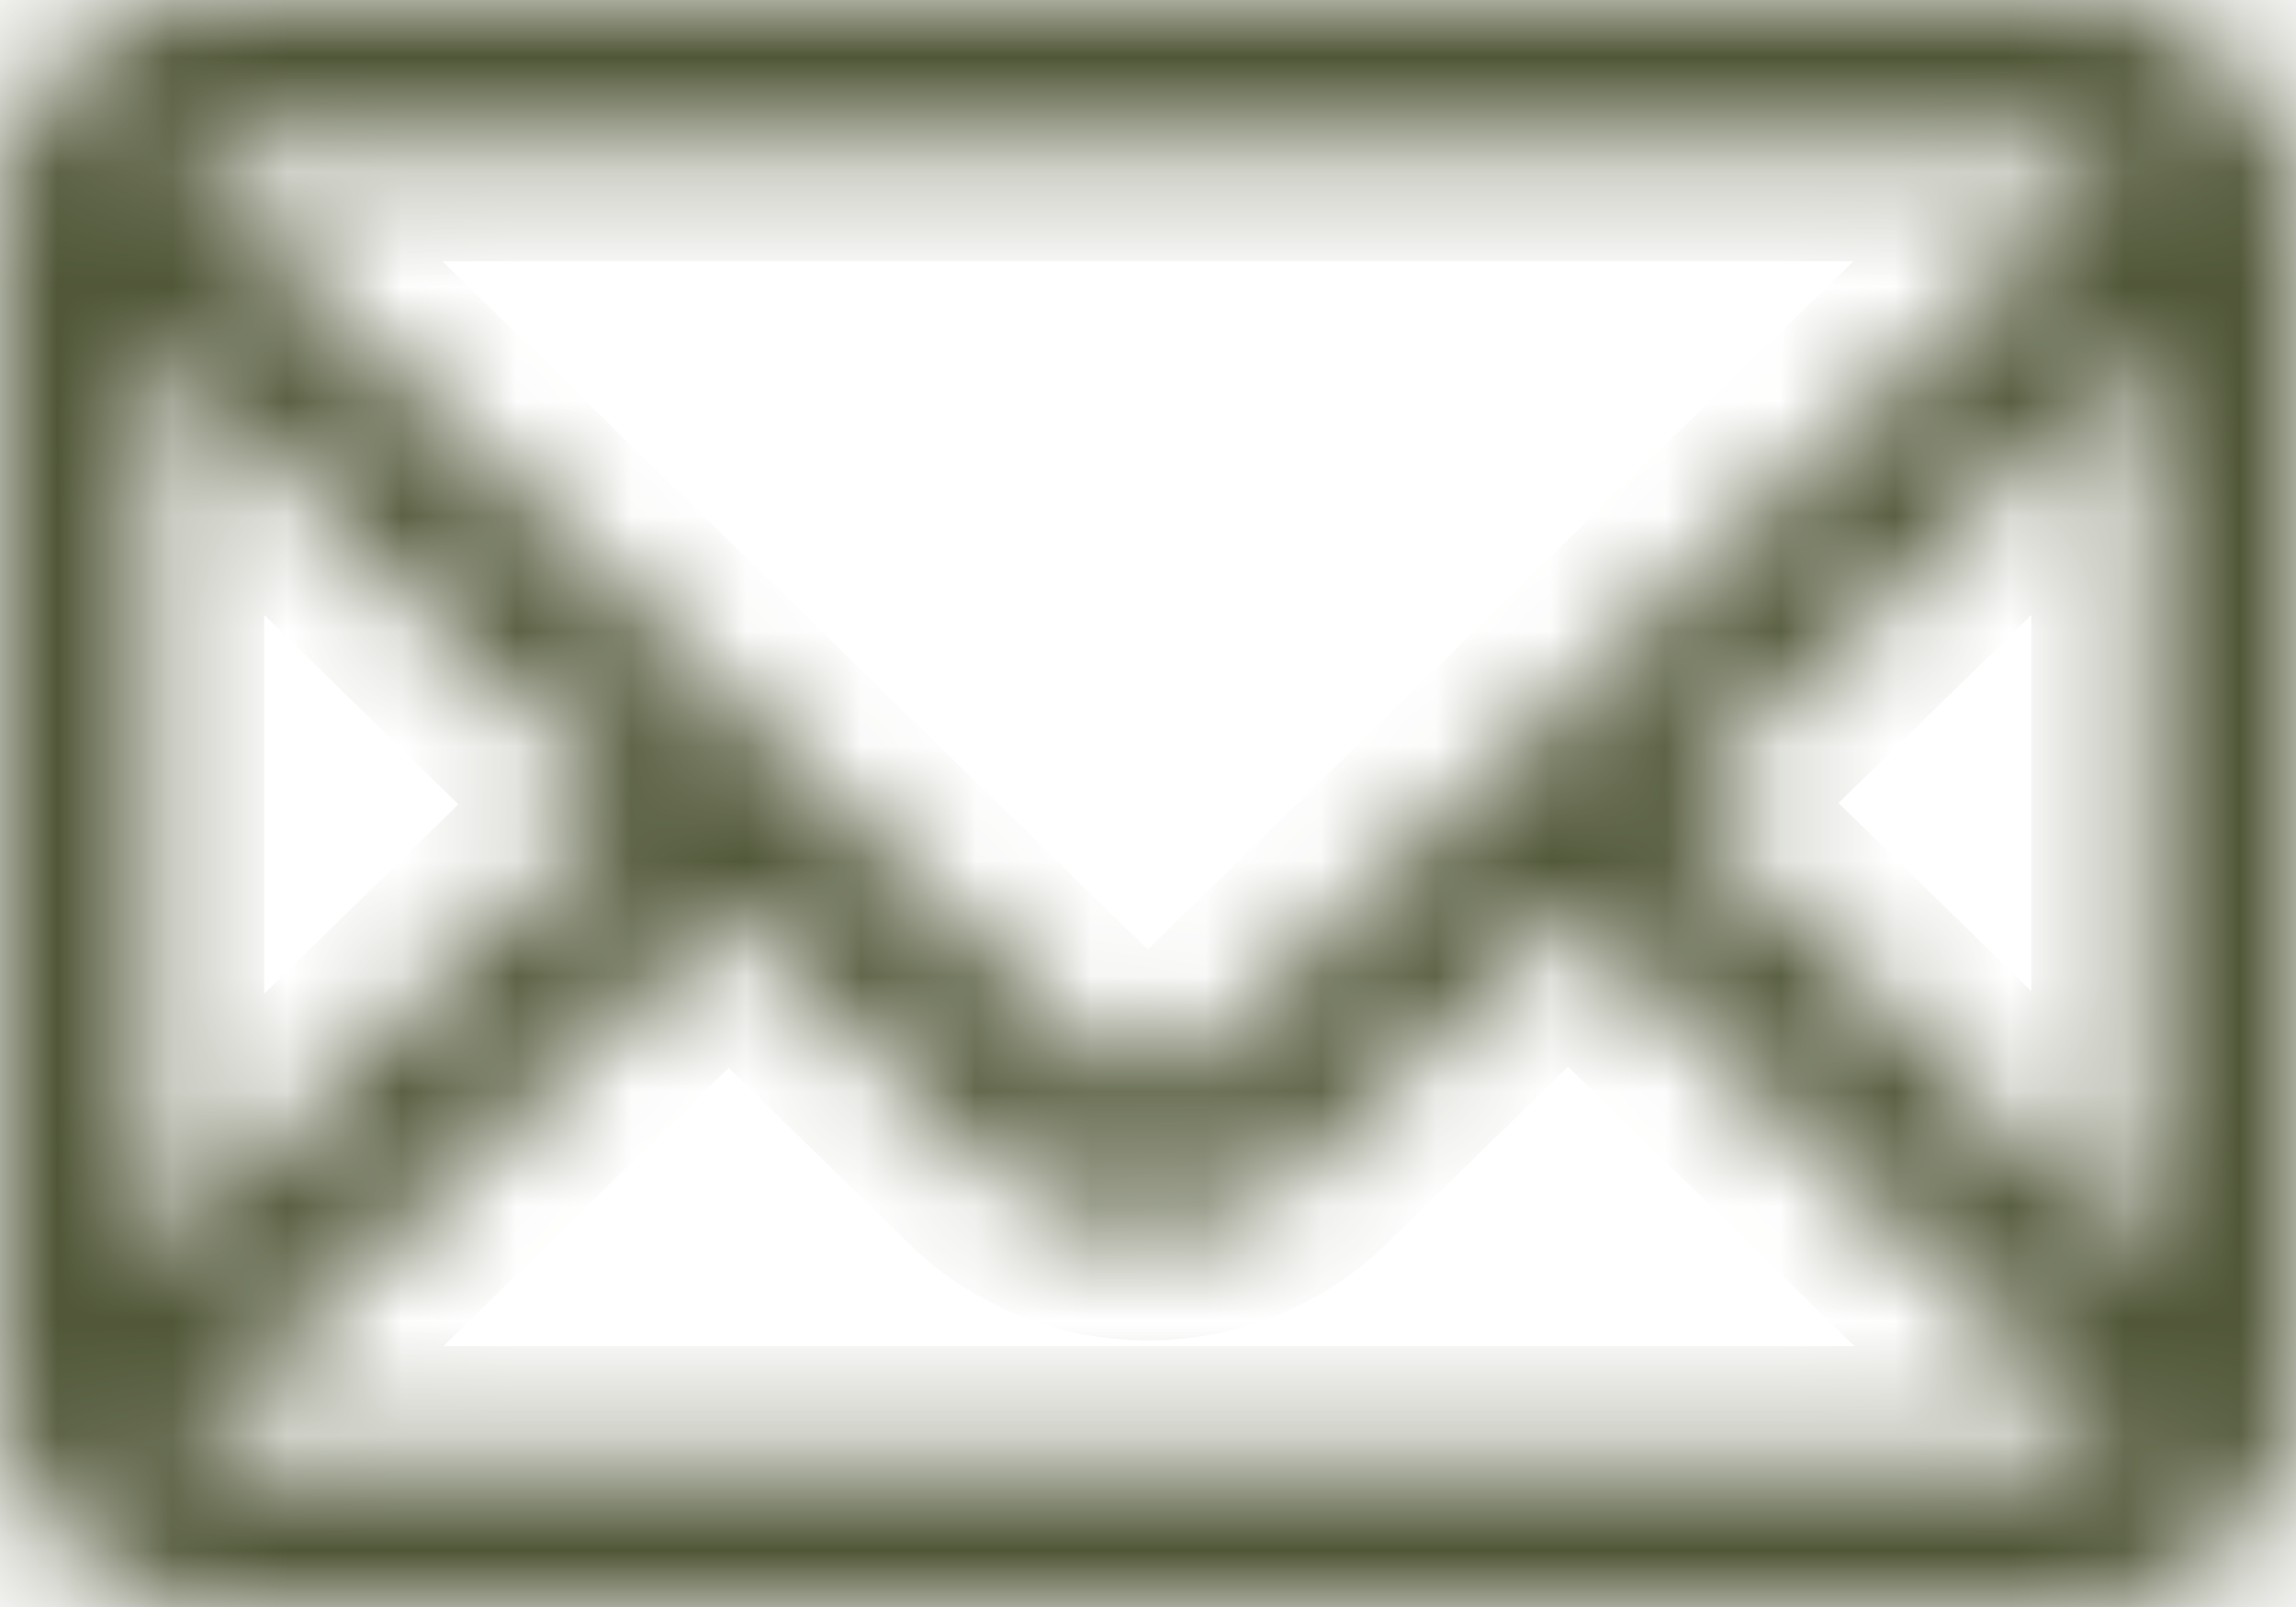 <svg width="20" height="14" viewBox="0 0 20 14" fill="none" xmlns="http://www.w3.org/2000/svg">
<mask id="path-1-inside-1_654_1556" fill="white">
<path d="M19.894 1.308C19.89 1.298 19.887 1.289 19.884 1.279C19.879 1.267 19.875 1.255 19.871 1.243C19.867 1.23 19.862 1.219 19.857 1.207C19.851 1.195 19.847 1.183 19.842 1.171C19.837 1.16 19.832 1.148 19.827 1.137C19.822 1.125 19.817 1.113 19.811 1.101C19.805 1.09 19.8 1.079 19.794 1.068C19.788 1.057 19.783 1.045 19.776 1.034C19.77 1.023 19.765 1.012 19.759 1.001C19.753 0.99 19.746 0.979 19.74 0.968C19.734 0.957 19.727 0.946 19.721 0.936C19.715 0.925 19.709 0.913 19.701 0.903C19.694 0.892 19.688 0.882 19.681 0.872C19.674 0.861 19.667 0.851 19.66 0.84C19.653 0.83 19.645 0.82 19.639 0.81C19.631 0.8 19.623 0.789 19.616 0.779C19.608 0.769 19.601 0.76 19.594 0.75C19.586 0.74 19.578 0.73 19.57 0.72C19.563 0.711 19.555 0.702 19.548 0.693C19.539 0.683 19.531 0.673 19.522 0.663C19.515 0.654 19.506 0.646 19.499 0.637C19.49 0.627 19.481 0.618 19.472 0.608C19.464 0.6 19.456 0.591 19.448 0.582C19.439 0.573 19.429 0.563 19.42 0.554C19.412 0.546 19.403 0.538 19.395 0.53C19.386 0.521 19.376 0.512 19.366 0.503C19.358 0.496 19.348 0.488 19.339 0.48C19.329 0.472 19.32 0.463 19.309 0.455C19.3 0.447 19.291 0.44 19.282 0.432C19.271 0.424 19.261 0.416 19.251 0.408C19.242 0.4 19.233 0.394 19.223 0.387C19.212 0.379 19.201 0.371 19.191 0.364C19.182 0.357 19.172 0.351 19.162 0.344C19.151 0.337 19.14 0.329 19.129 0.322C19.119 0.315 19.109 0.31 19.099 0.303C19.087 0.296 19.077 0.289 19.066 0.282C19.055 0.277 19.044 0.271 19.034 0.264C19.023 0.258 19.012 0.251 19.001 0.245C18.991 0.239 18.98 0.233 18.968 0.228C18.957 0.222 18.946 0.216 18.934 0.21C18.923 0.205 18.912 0.199 18.901 0.194C18.889 0.189 18.877 0.183 18.866 0.178C18.855 0.173 18.843 0.168 18.832 0.164C18.82 0.159 18.808 0.153 18.796 0.148C18.785 0.143 18.773 0.139 18.762 0.135C18.75 0.13 18.738 0.126 18.725 0.121C18.714 0.117 18.702 0.113 18.69 0.109C18.678 0.105 18.666 0.1 18.654 0.096C18.642 0.092 18.629 0.089 18.617 0.085C18.606 0.082 18.593 0.077 18.581 0.074C18.568 0.071 18.556 0.068 18.544 0.064C18.531 0.061 18.52 0.058 18.507 0.055C18.494 0.052 18.482 0.049 18.468 0.047C18.456 0.044 18.444 0.041 18.432 0.039C18.418 0.036 18.404 0.034 18.39 0.031C18.378 0.03 18.367 0.027 18.355 0.026C18.34 0.023 18.326 0.021 18.312 0.02C18.3 0.018 18.289 0.016 18.278 0.015C18.263 0.013 18.247 0.012 18.232 0.01C18.221 0.009 18.21 0.007 18.2 0.007C18.183 0.005 18.166 0.004 18.149 0.003C18.14 0.003 18.131 0.002 18.122 0.002C18.096 0.001 18.069 0 18.043 0H1.955C1.928 0 1.902 1.60859e-06 1.876 0.002C1.866 0.002 1.858 0.002 1.849 0.003C1.832 0.003 1.814 0.005 1.797 0.007C1.786 0.007 1.776 0.008 1.766 0.01C1.751 0.012 1.735 0.012 1.719 0.015C1.708 0.016 1.697 0.018 1.686 0.02C1.671 0.021 1.657 0.024 1.643 0.026C1.631 0.027 1.619 0.03 1.607 0.031C1.594 0.034 1.579 0.036 1.566 0.039C1.554 0.041 1.541 0.044 1.53 0.046C1.517 0.049 1.503 0.052 1.491 0.054C1.478 0.058 1.466 0.061 1.454 0.064C1.441 0.068 1.428 0.07 1.416 0.074C1.404 0.077 1.392 0.082 1.38 0.085C1.368 0.088 1.356 0.092 1.344 0.096C1.332 0.1 1.319 0.104 1.308 0.108C1.296 0.112 1.284 0.115 1.272 0.12C1.26 0.124 1.248 0.129 1.237 0.134C1.225 0.138 1.213 0.143 1.202 0.147C1.19 0.152 1.178 0.158 1.167 0.162C1.156 0.167 1.144 0.172 1.133 0.177C1.121 0.182 1.109 0.188 1.097 0.194C1.086 0.198 1.075 0.204 1.064 0.209C1.053 0.215 1.042 0.222 1.03 0.227C1.019 0.233 1.009 0.238 0.998 0.244C0.986 0.25 0.975 0.257 0.964 0.264C0.954 0.269 0.943 0.275 0.933 0.282C0.922 0.288 0.911 0.296 0.9 0.302C0.89 0.309 0.88 0.315 0.869 0.321C0.858 0.329 0.847 0.336 0.837 0.343C0.827 0.35 0.818 0.357 0.808 0.363C0.797 0.371 0.787 0.379 0.776 0.386C0.766 0.393 0.757 0.4 0.747 0.408C0.737 0.416 0.727 0.424 0.717 0.432C0.707 0.44 0.698 0.447 0.689 0.455C0.679 0.463 0.669 0.471 0.659 0.48C0.65 0.488 0.642 0.496 0.632 0.503C0.622 0.512 0.613 0.521 0.604 0.53C0.595 0.539 0.587 0.546 0.578 0.554C0.569 0.563 0.56 0.573 0.55 0.582C0.542 0.591 0.533 0.599 0.526 0.608C0.517 0.617 0.508 0.627 0.5 0.637C0.491 0.646 0.484 0.654 0.476 0.663C0.468 0.673 0.459 0.683 0.451 0.693C0.443 0.702 0.436 0.711 0.428 0.72C0.42 0.73 0.412 0.74 0.404 0.75C0.397 0.76 0.39 0.769 0.382 0.778C0.375 0.789 0.367 0.8 0.36 0.81C0.353 0.819 0.345 0.829 0.338 0.839C0.331 0.85 0.324 0.861 0.317 0.871C0.311 0.881 0.304 0.892 0.297 0.902C0.29 0.913 0.284 0.924 0.277 0.935C0.271 0.945 0.264 0.956 0.258 0.967C0.252 0.978 0.246 0.989 0.24 1.001C0.234 1.011 0.228 1.022 0.222 1.033C0.216 1.044 0.21 1.056 0.205 1.067C0.199 1.079 0.194 1.09 0.188 1.1C0.183 1.112 0.177 1.124 0.172 1.136C0.167 1.147 0.162 1.159 0.157 1.17C0.152 1.183 0.147 1.194 0.143 1.207C0.138 1.218 0.133 1.23 0.128 1.242C0.124 1.254 0.12 1.266 0.116 1.278C0.112 1.287 0.109 1.297 0.106 1.307C0.035 1.493 0 1.696 0 1.91V12.091C0 13.12 0.838 13.96 1.883 13.998C1.894 13.998 1.906 13.998 1.917 13.999C1.93 13.999 1.943 14 1.957 14H18.055C18.909 14 19.655 13.469 19.911 12.678C19.922 12.648 19.928 12.617 19.933 12.586C19.976 12.428 20 12.262 20 12.091V1.91C20 1.696 19.965 1.493 19.895 1.307L19.894 1.308ZM1.557 1.41C1.565 1.403 1.573 1.398 1.581 1.392C1.587 1.388 1.594 1.384 1.6 1.379C1.608 1.375 1.616 1.369 1.626 1.364C1.632 1.36 1.639 1.356 1.646 1.353C1.654 1.348 1.664 1.344 1.673 1.339C1.68 1.336 1.687 1.333 1.694 1.33C1.703 1.326 1.713 1.322 1.722 1.319C1.729 1.316 1.736 1.314 1.743 1.311C1.753 1.308 1.762 1.305 1.773 1.302C1.779 1.3 1.787 1.298 1.795 1.296C1.805 1.294 1.816 1.291 1.826 1.289C1.833 1.287 1.839 1.286 1.847 1.285C1.859 1.283 1.871 1.281 1.882 1.28C1.888 1.28 1.894 1.278 1.9 1.277C1.918 1.276 1.936 1.275 1.955 1.275H18.043C18.061 1.275 18.079 1.275 18.097 1.277C18.103 1.277 18.109 1.279 18.115 1.28C18.127 1.281 18.139 1.282 18.151 1.285C18.157 1.286 18.164 1.287 18.172 1.289C18.183 1.291 18.193 1.293 18.204 1.295C18.21 1.297 18.218 1.3 18.225 1.301C18.235 1.305 18.245 1.307 18.254 1.31C18.261 1.313 18.269 1.315 18.276 1.318C18.285 1.322 18.294 1.325 18.303 1.329C18.31 1.333 18.318 1.335 18.325 1.339C18.334 1.343 18.342 1.348 18.352 1.352C18.358 1.356 18.365 1.36 18.372 1.363C18.38 1.368 18.389 1.374 18.397 1.379C18.403 1.383 18.41 1.387 18.416 1.391C18.424 1.397 18.433 1.403 18.441 1.409C18.445 1.412 18.449 1.416 18.454 1.419L10.459 9.219C10.336 9.339 10.173 9.405 9.998 9.405C9.824 9.405 9.661 9.339 9.537 9.219L1.543 1.419C1.547 1.416 1.551 1.412 1.557 1.409V1.41ZM1.302 2.985L5.425 7.007L1.302 11.029V2.985V2.985ZM18.043 12.728H1.966C1.813 12.728 1.668 12.674 1.554 12.583L6.347 7.906L8.615 10.119C8.984 10.479 9.475 10.678 9.997 10.678C10.52 10.678 11.011 10.48 11.38 10.119L13.659 7.896L18.459 12.579C18.346 12.672 18.2 12.728 18.041 12.728H18.043ZM18.694 11.008L14.583 6.996L18.694 2.985V11.008Z"/>
</mask>
<path d="M19.894 1.308C19.89 1.298 19.887 1.289 19.884 1.279C19.879 1.267 19.875 1.255 19.871 1.243C19.867 1.23 19.862 1.219 19.857 1.207C19.851 1.195 19.847 1.183 19.842 1.171C19.837 1.16 19.832 1.148 19.827 1.137C19.822 1.125 19.817 1.113 19.811 1.101C19.805 1.09 19.8 1.079 19.794 1.068C19.788 1.057 19.783 1.045 19.776 1.034C19.77 1.023 19.765 1.012 19.759 1.001C19.753 0.99 19.746 0.979 19.74 0.968C19.734 0.957 19.727 0.946 19.721 0.936C19.715 0.925 19.709 0.913 19.701 0.903C19.694 0.892 19.688 0.882 19.681 0.872C19.674 0.861 19.667 0.851 19.66 0.84C19.653 0.83 19.645 0.82 19.639 0.81C19.631 0.8 19.623 0.789 19.616 0.779C19.608 0.769 19.601 0.76 19.594 0.75C19.586 0.74 19.578 0.73 19.57 0.72C19.563 0.711 19.555 0.702 19.548 0.693C19.539 0.683 19.531 0.673 19.522 0.663C19.515 0.654 19.506 0.646 19.499 0.637C19.49 0.627 19.481 0.618 19.472 0.608C19.464 0.6 19.456 0.591 19.448 0.582C19.439 0.573 19.429 0.563 19.42 0.554C19.412 0.546 19.403 0.538 19.395 0.53C19.386 0.521 19.376 0.512 19.366 0.503C19.358 0.496 19.348 0.488 19.339 0.48C19.329 0.472 19.32 0.463 19.309 0.455C19.3 0.447 19.291 0.44 19.282 0.432C19.271 0.424 19.261 0.416 19.251 0.408C19.242 0.4 19.233 0.394 19.223 0.387C19.212 0.379 19.201 0.371 19.191 0.364C19.182 0.357 19.172 0.351 19.162 0.344C19.151 0.337 19.14 0.329 19.129 0.322C19.119 0.315 19.109 0.31 19.099 0.303C19.087 0.296 19.077 0.289 19.066 0.282C19.055 0.277 19.044 0.271 19.034 0.264C19.023 0.258 19.012 0.251 19.001 0.245C18.991 0.239 18.98 0.233 18.968 0.228C18.957 0.222 18.946 0.216 18.934 0.21C18.923 0.205 18.912 0.199 18.901 0.194C18.889 0.189 18.877 0.183 18.866 0.178C18.855 0.173 18.843 0.168 18.832 0.164C18.82 0.159 18.808 0.153 18.796 0.148C18.785 0.143 18.773 0.139 18.762 0.135C18.75 0.13 18.738 0.126 18.725 0.121C18.714 0.117 18.702 0.113 18.69 0.109C18.678 0.105 18.666 0.1 18.654 0.096C18.642 0.092 18.629 0.089 18.617 0.085C18.606 0.082 18.593 0.077 18.581 0.074C18.568 0.071 18.556 0.068 18.544 0.064C18.531 0.061 18.52 0.058 18.507 0.055C18.494 0.052 18.482 0.049 18.468 0.047C18.456 0.044 18.444 0.041 18.432 0.039C18.418 0.036 18.404 0.034 18.39 0.031C18.378 0.03 18.367 0.027 18.355 0.026C18.34 0.023 18.326 0.021 18.312 0.02C18.3 0.018 18.289 0.016 18.278 0.015C18.263 0.013 18.247 0.012 18.232 0.01C18.221 0.009 18.21 0.007 18.2 0.007C18.183 0.005 18.166 0.004 18.149 0.003C18.14 0.003 18.131 0.002 18.122 0.002C18.096 0.001 18.069 0 18.043 0H1.955C1.928 0 1.902 1.60859e-06 1.876 0.002C1.866 0.002 1.858 0.002 1.849 0.003C1.832 0.003 1.814 0.005 1.797 0.007C1.786 0.007 1.776 0.008 1.766 0.01C1.751 0.012 1.735 0.012 1.719 0.015C1.708 0.016 1.697 0.018 1.686 0.02C1.671 0.021 1.657 0.024 1.643 0.026C1.631 0.027 1.619 0.03 1.607 0.031C1.594 0.034 1.579 0.036 1.566 0.039C1.554 0.041 1.541 0.044 1.53 0.046C1.517 0.049 1.503 0.052 1.491 0.054C1.478 0.058 1.466 0.061 1.454 0.064C1.441 0.068 1.428 0.07 1.416 0.074C1.404 0.077 1.392 0.082 1.38 0.085C1.368 0.088 1.356 0.092 1.344 0.096C1.332 0.1 1.319 0.104 1.308 0.108C1.296 0.112 1.284 0.115 1.272 0.12C1.26 0.124 1.248 0.129 1.237 0.134C1.225 0.138 1.213 0.143 1.202 0.147C1.19 0.152 1.178 0.158 1.167 0.162C1.156 0.167 1.144 0.172 1.133 0.177C1.121 0.182 1.109 0.188 1.097 0.194C1.086 0.198 1.075 0.204 1.064 0.209C1.053 0.215 1.042 0.222 1.03 0.227C1.019 0.233 1.009 0.238 0.998 0.244C0.986 0.25 0.975 0.257 0.964 0.264C0.954 0.269 0.943 0.275 0.933 0.282C0.922 0.288 0.911 0.296 0.9 0.302C0.89 0.309 0.88 0.315 0.869 0.321C0.858 0.329 0.847 0.336 0.837 0.343C0.827 0.35 0.818 0.357 0.808 0.363C0.797 0.371 0.787 0.379 0.776 0.386C0.766 0.393 0.757 0.4 0.747 0.408C0.737 0.416 0.727 0.424 0.717 0.432C0.707 0.44 0.698 0.447 0.689 0.455C0.679 0.463 0.669 0.471 0.659 0.48C0.65 0.488 0.642 0.496 0.632 0.503C0.622 0.512 0.613 0.521 0.604 0.53C0.595 0.539 0.587 0.546 0.578 0.554C0.569 0.563 0.56 0.573 0.55 0.582C0.542 0.591 0.533 0.599 0.526 0.608C0.517 0.617 0.508 0.627 0.5 0.637C0.491 0.646 0.484 0.654 0.476 0.663C0.468 0.673 0.459 0.683 0.451 0.693C0.443 0.702 0.436 0.711 0.428 0.72C0.42 0.73 0.412 0.74 0.404 0.75C0.397 0.76 0.39 0.769 0.382 0.778C0.375 0.789 0.367 0.8 0.36 0.81C0.353 0.819 0.345 0.829 0.338 0.839C0.331 0.85 0.324 0.861 0.317 0.871C0.311 0.881 0.304 0.892 0.297 0.902C0.29 0.913 0.284 0.924 0.277 0.935C0.271 0.945 0.264 0.956 0.258 0.967C0.252 0.978 0.246 0.989 0.24 1.001C0.234 1.011 0.228 1.022 0.222 1.033C0.216 1.044 0.21 1.056 0.205 1.067C0.199 1.079 0.194 1.09 0.188 1.1C0.183 1.112 0.177 1.124 0.172 1.136C0.167 1.147 0.162 1.159 0.157 1.17C0.152 1.183 0.147 1.194 0.143 1.207C0.138 1.218 0.133 1.23 0.128 1.242C0.124 1.254 0.12 1.266 0.116 1.278C0.112 1.287 0.109 1.297 0.106 1.307C0.035 1.493 0 1.696 0 1.91V12.091C0 13.12 0.838 13.96 1.883 13.998C1.894 13.998 1.906 13.998 1.917 13.999C1.93 13.999 1.943 14 1.957 14H18.055C18.909 14 19.655 13.469 19.911 12.678C19.922 12.648 19.928 12.617 19.933 12.586C19.976 12.428 20 12.262 20 12.091V1.91C20 1.696 19.965 1.493 19.895 1.307L19.894 1.308ZM1.557 1.41C1.565 1.403 1.573 1.398 1.581 1.392C1.587 1.388 1.594 1.384 1.6 1.379C1.608 1.375 1.616 1.369 1.626 1.364C1.632 1.36 1.639 1.356 1.646 1.353C1.654 1.348 1.664 1.344 1.673 1.339C1.68 1.336 1.687 1.333 1.694 1.33C1.703 1.326 1.713 1.322 1.722 1.319C1.729 1.316 1.736 1.314 1.743 1.311C1.753 1.308 1.762 1.305 1.773 1.302C1.779 1.3 1.787 1.298 1.795 1.296C1.805 1.294 1.816 1.291 1.826 1.289C1.833 1.287 1.839 1.286 1.847 1.285C1.859 1.283 1.871 1.281 1.882 1.28C1.888 1.28 1.894 1.278 1.9 1.277C1.918 1.276 1.936 1.275 1.955 1.275H18.043C18.061 1.275 18.079 1.275 18.097 1.277C18.103 1.277 18.109 1.279 18.115 1.28C18.127 1.281 18.139 1.282 18.151 1.285C18.157 1.286 18.164 1.287 18.172 1.289C18.183 1.291 18.193 1.293 18.204 1.295C18.21 1.297 18.218 1.3 18.225 1.301C18.235 1.305 18.245 1.307 18.254 1.31C18.261 1.313 18.269 1.315 18.276 1.318C18.285 1.322 18.294 1.325 18.303 1.329C18.31 1.333 18.318 1.335 18.325 1.339C18.334 1.343 18.342 1.348 18.352 1.352C18.358 1.356 18.365 1.36 18.372 1.363C18.38 1.368 18.389 1.374 18.397 1.379C18.403 1.383 18.41 1.387 18.416 1.391C18.424 1.397 18.433 1.403 18.441 1.409C18.445 1.412 18.449 1.416 18.454 1.419L10.459 9.219C10.336 9.339 10.173 9.405 9.998 9.405C9.824 9.405 9.661 9.339 9.537 9.219L1.543 1.419C1.547 1.416 1.551 1.412 1.557 1.409V1.41ZM1.302 2.985L5.425 7.007L1.302 11.029V2.985V2.985ZM18.043 12.728H1.966C1.813 12.728 1.668 12.674 1.554 12.583L6.347 7.906L8.615 10.119C8.984 10.479 9.475 10.678 9.997 10.678C10.52 10.678 11.011 10.48 11.38 10.119L13.659 7.896L18.459 12.579C18.346 12.672 18.2 12.728 18.041 12.728H18.043ZM18.694 11.008L14.583 6.996L18.694 2.985V11.008Z" fill="#505637" stroke="#505637" stroke-width="2" mask="url(#path-1-inside-1_654_1556)"/>
</svg>

